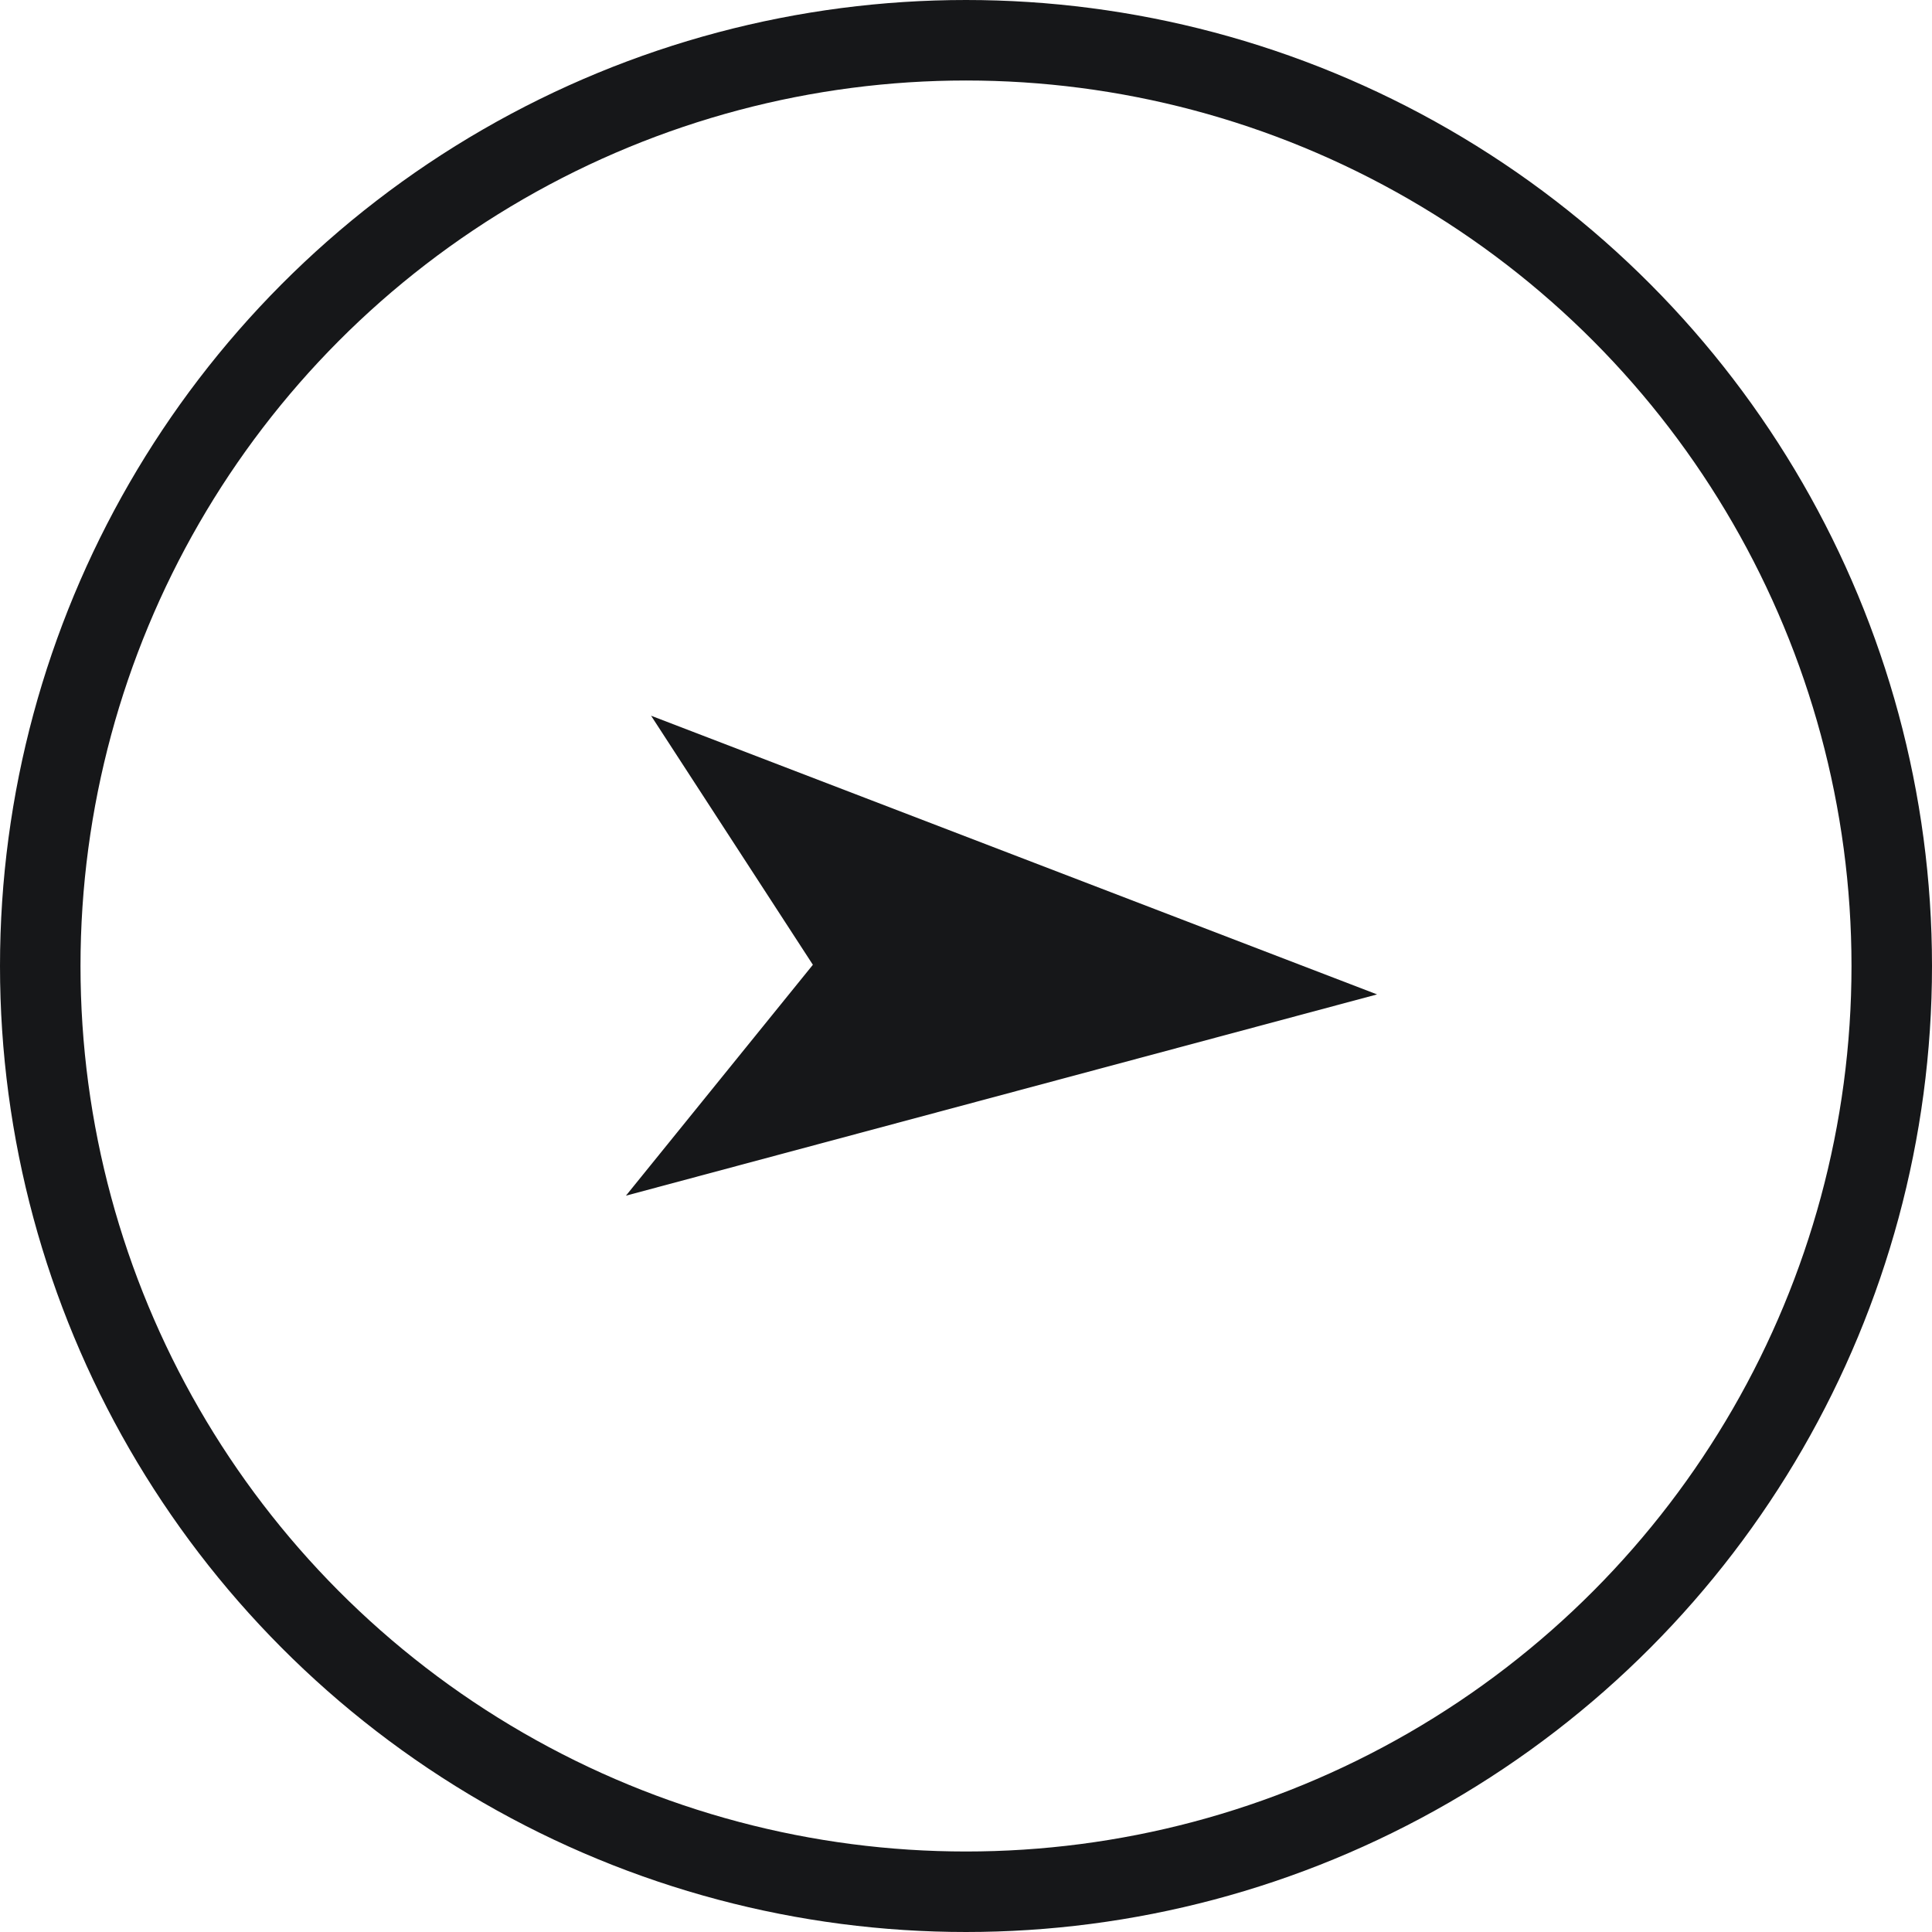 <svg xmlns="http://www.w3.org/2000/svg" width="24" height="24" viewBox="0 0 24 24">
  <g id="icon-arrow-tr-bk" transform="translate(-19753.99 22702.289)">
    <g id="楕円形_313" data-name="楕円形 313" transform="translate(19753.99 -22702.289)" fill="none" stroke="#161719" stroke-width="1">
      <circle cx="12" cy="12" r="12" stroke="none"/>
      <circle cx="12" cy="12" r="11.5" fill="none"/>
    </g>
    <path id="パス_6242" data-name="パス 6242" d="M9.66,0H0L2.985,2.168,1.845,5.678Z" transform="translate(19762.078 -22693.398) rotate(21)" fill="#161719"/>
  </g>
</svg>
